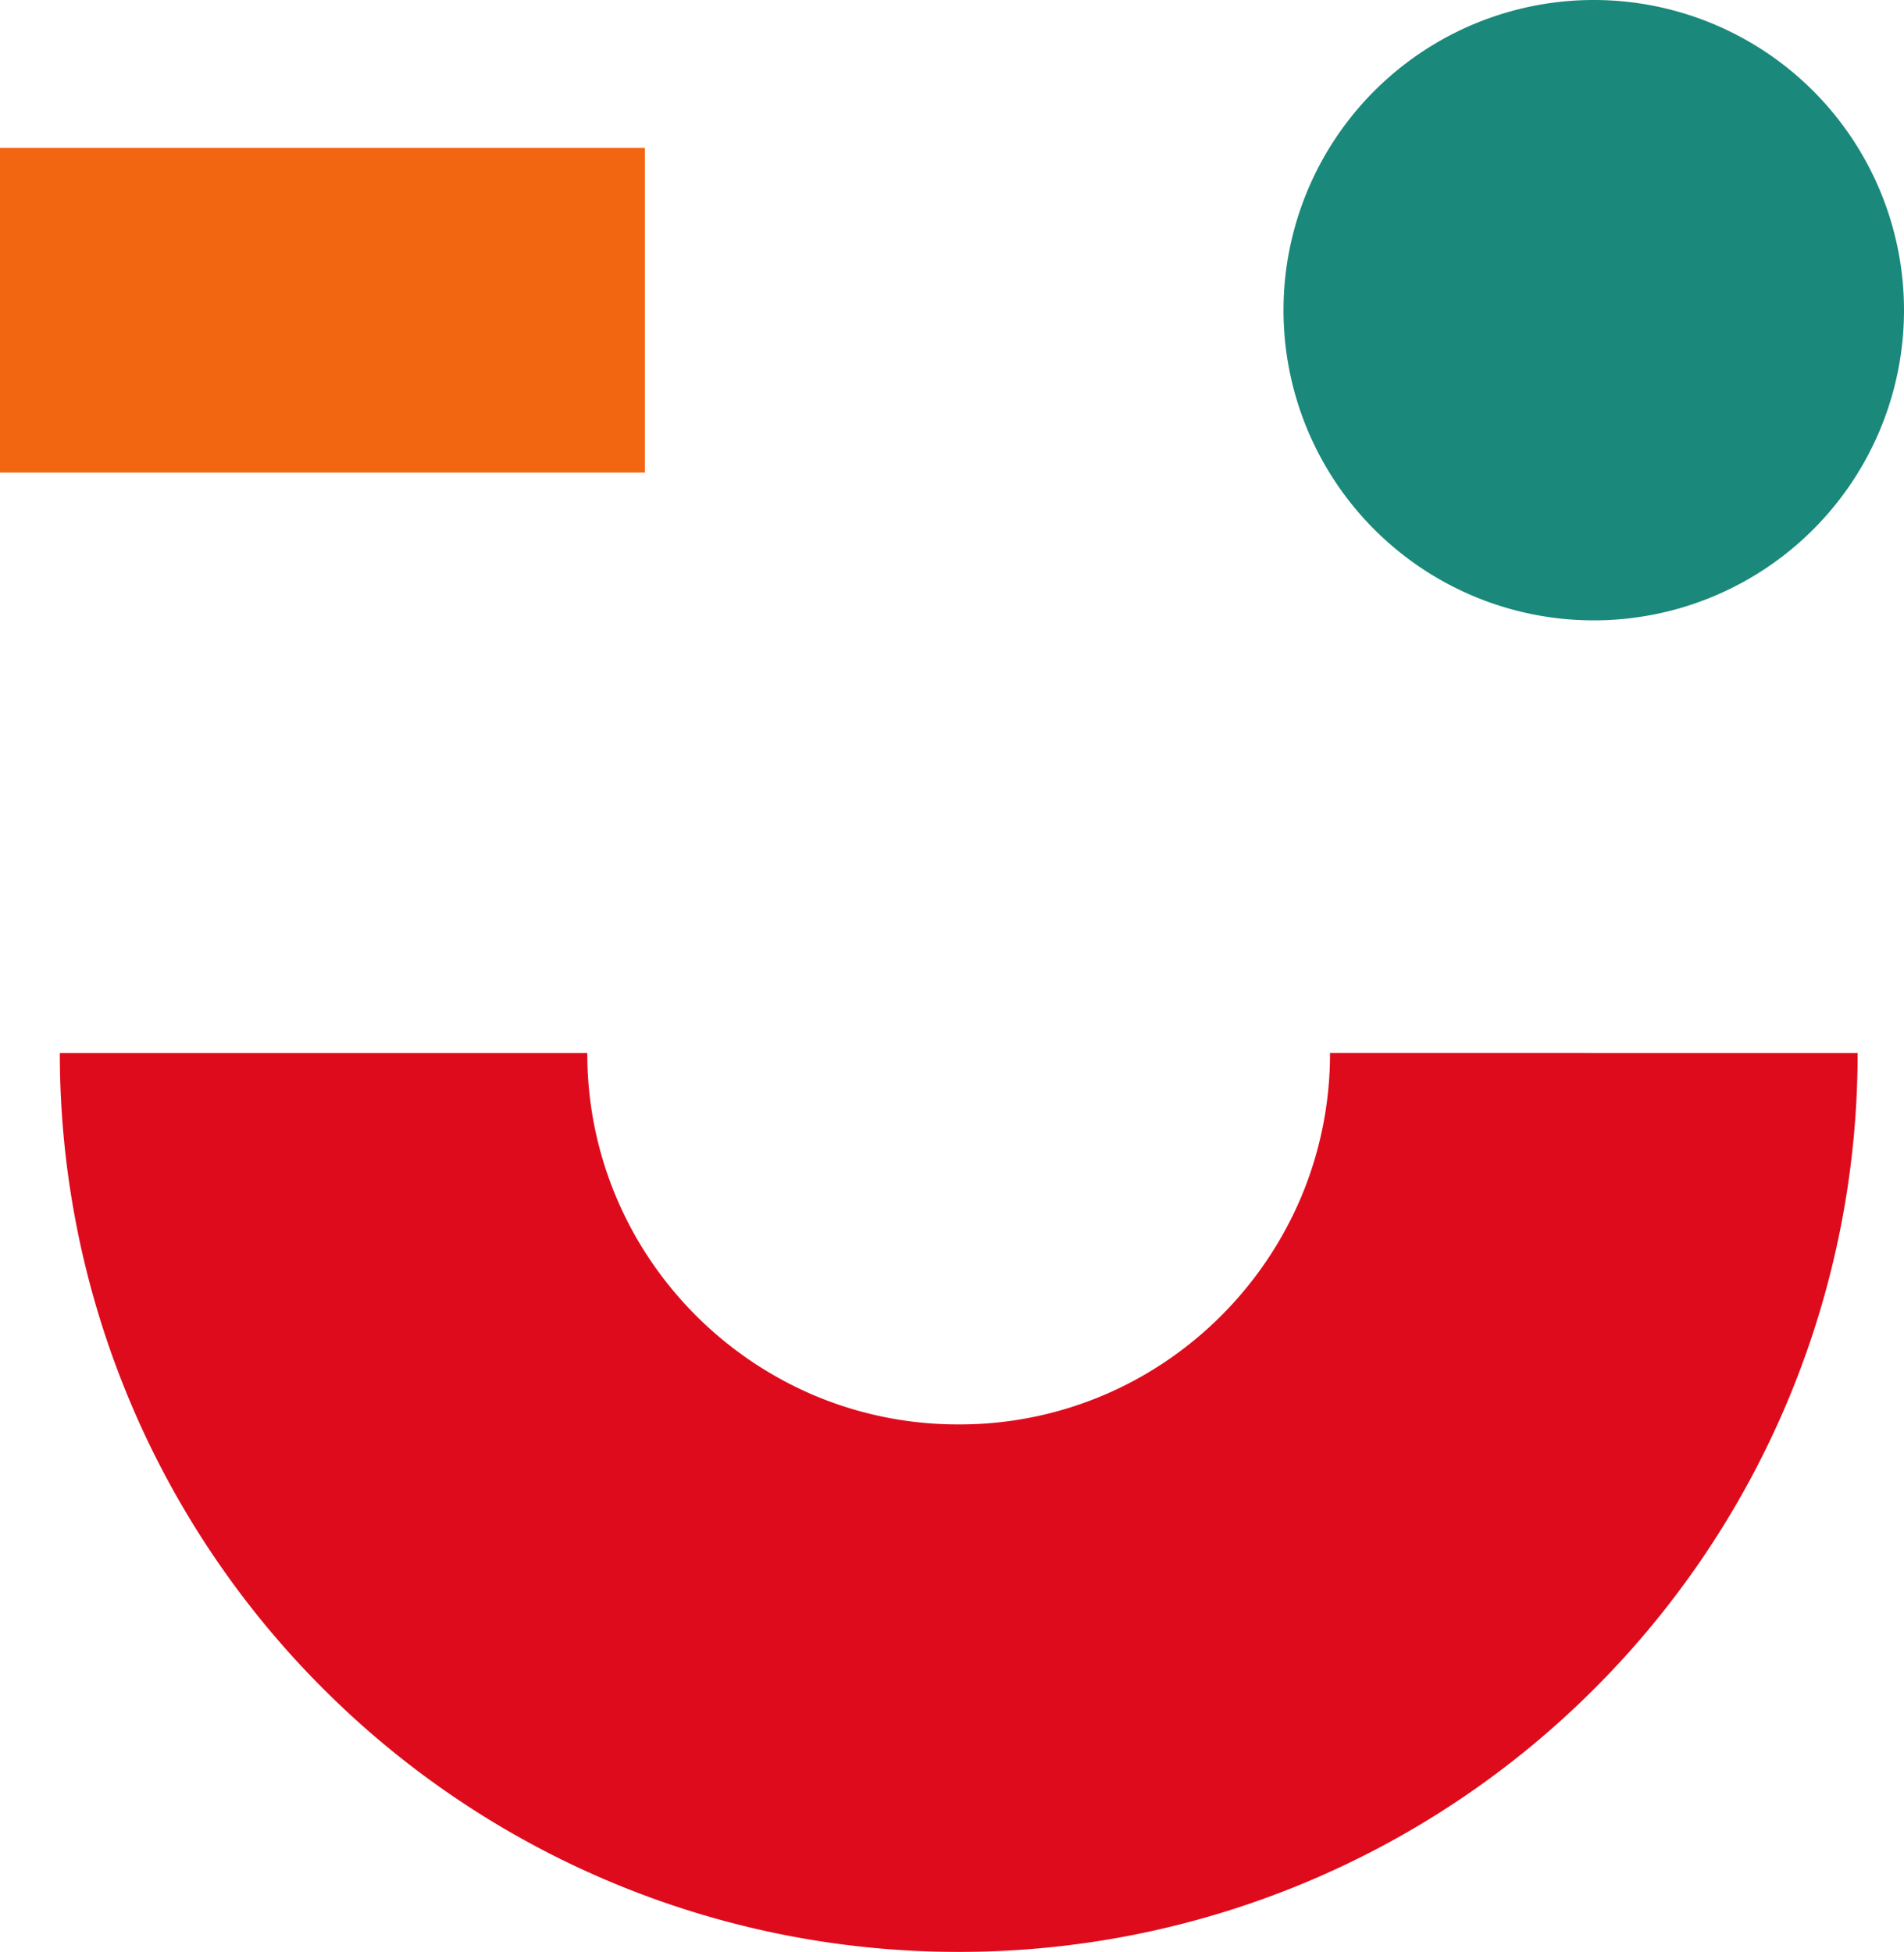 <svg xmlns="http://www.w3.org/2000/svg" width="28" height="28.704" viewBox="0 0 28 28.704">
    <g id="Group_2975" data-name="Group 2975" transform="translate(-127.011 -75.547)">
        <path id="Path_6825" data-name="Path 6825" d="M222.98-331.494h9.484v-4.774H222.98" transform="translate(-95.969 413.99)" fill="#f26611"/>
        <path id="Path_6826" data-name="Path 6826" d="M243.973-301.27a5.429,5.429,0,0,1-.427,2.125,5.5,5.5,0,0,1-1.983,2.407,5.412,5.412,0,0,1-3.051.93,5.43,5.43,0,0,1-2.125-.427,5.5,5.5,0,0,1-2.406-1.983,5.421,5.421,0,0,1-.93-3.051h-7.757a13.2,13.2,0,0,0,3.872,9.347,13.194,13.194,0,0,0,9.348,3.871,13.2,13.2,0,0,0,9.347-3.871,13.2,13.2,0,0,0,3.871-9.347Z" transform="translate(-97.403 392.302)" fill="#de0b1c"/>
        <path id="Path_6835" data-name="Path 6835" d="M281.733-337.424a4.562,4.562,0,0,1-4.563,4.562,4.562,4.562,0,0,1-4.562-4.562,4.563,4.563,0,0,1,4.562-4.561,4.563,4.563,0,0,1,4.563,4.561Z" transform="translate(-126.722 417.532)" fill="#1a887a"/>
    </g>
</svg>
